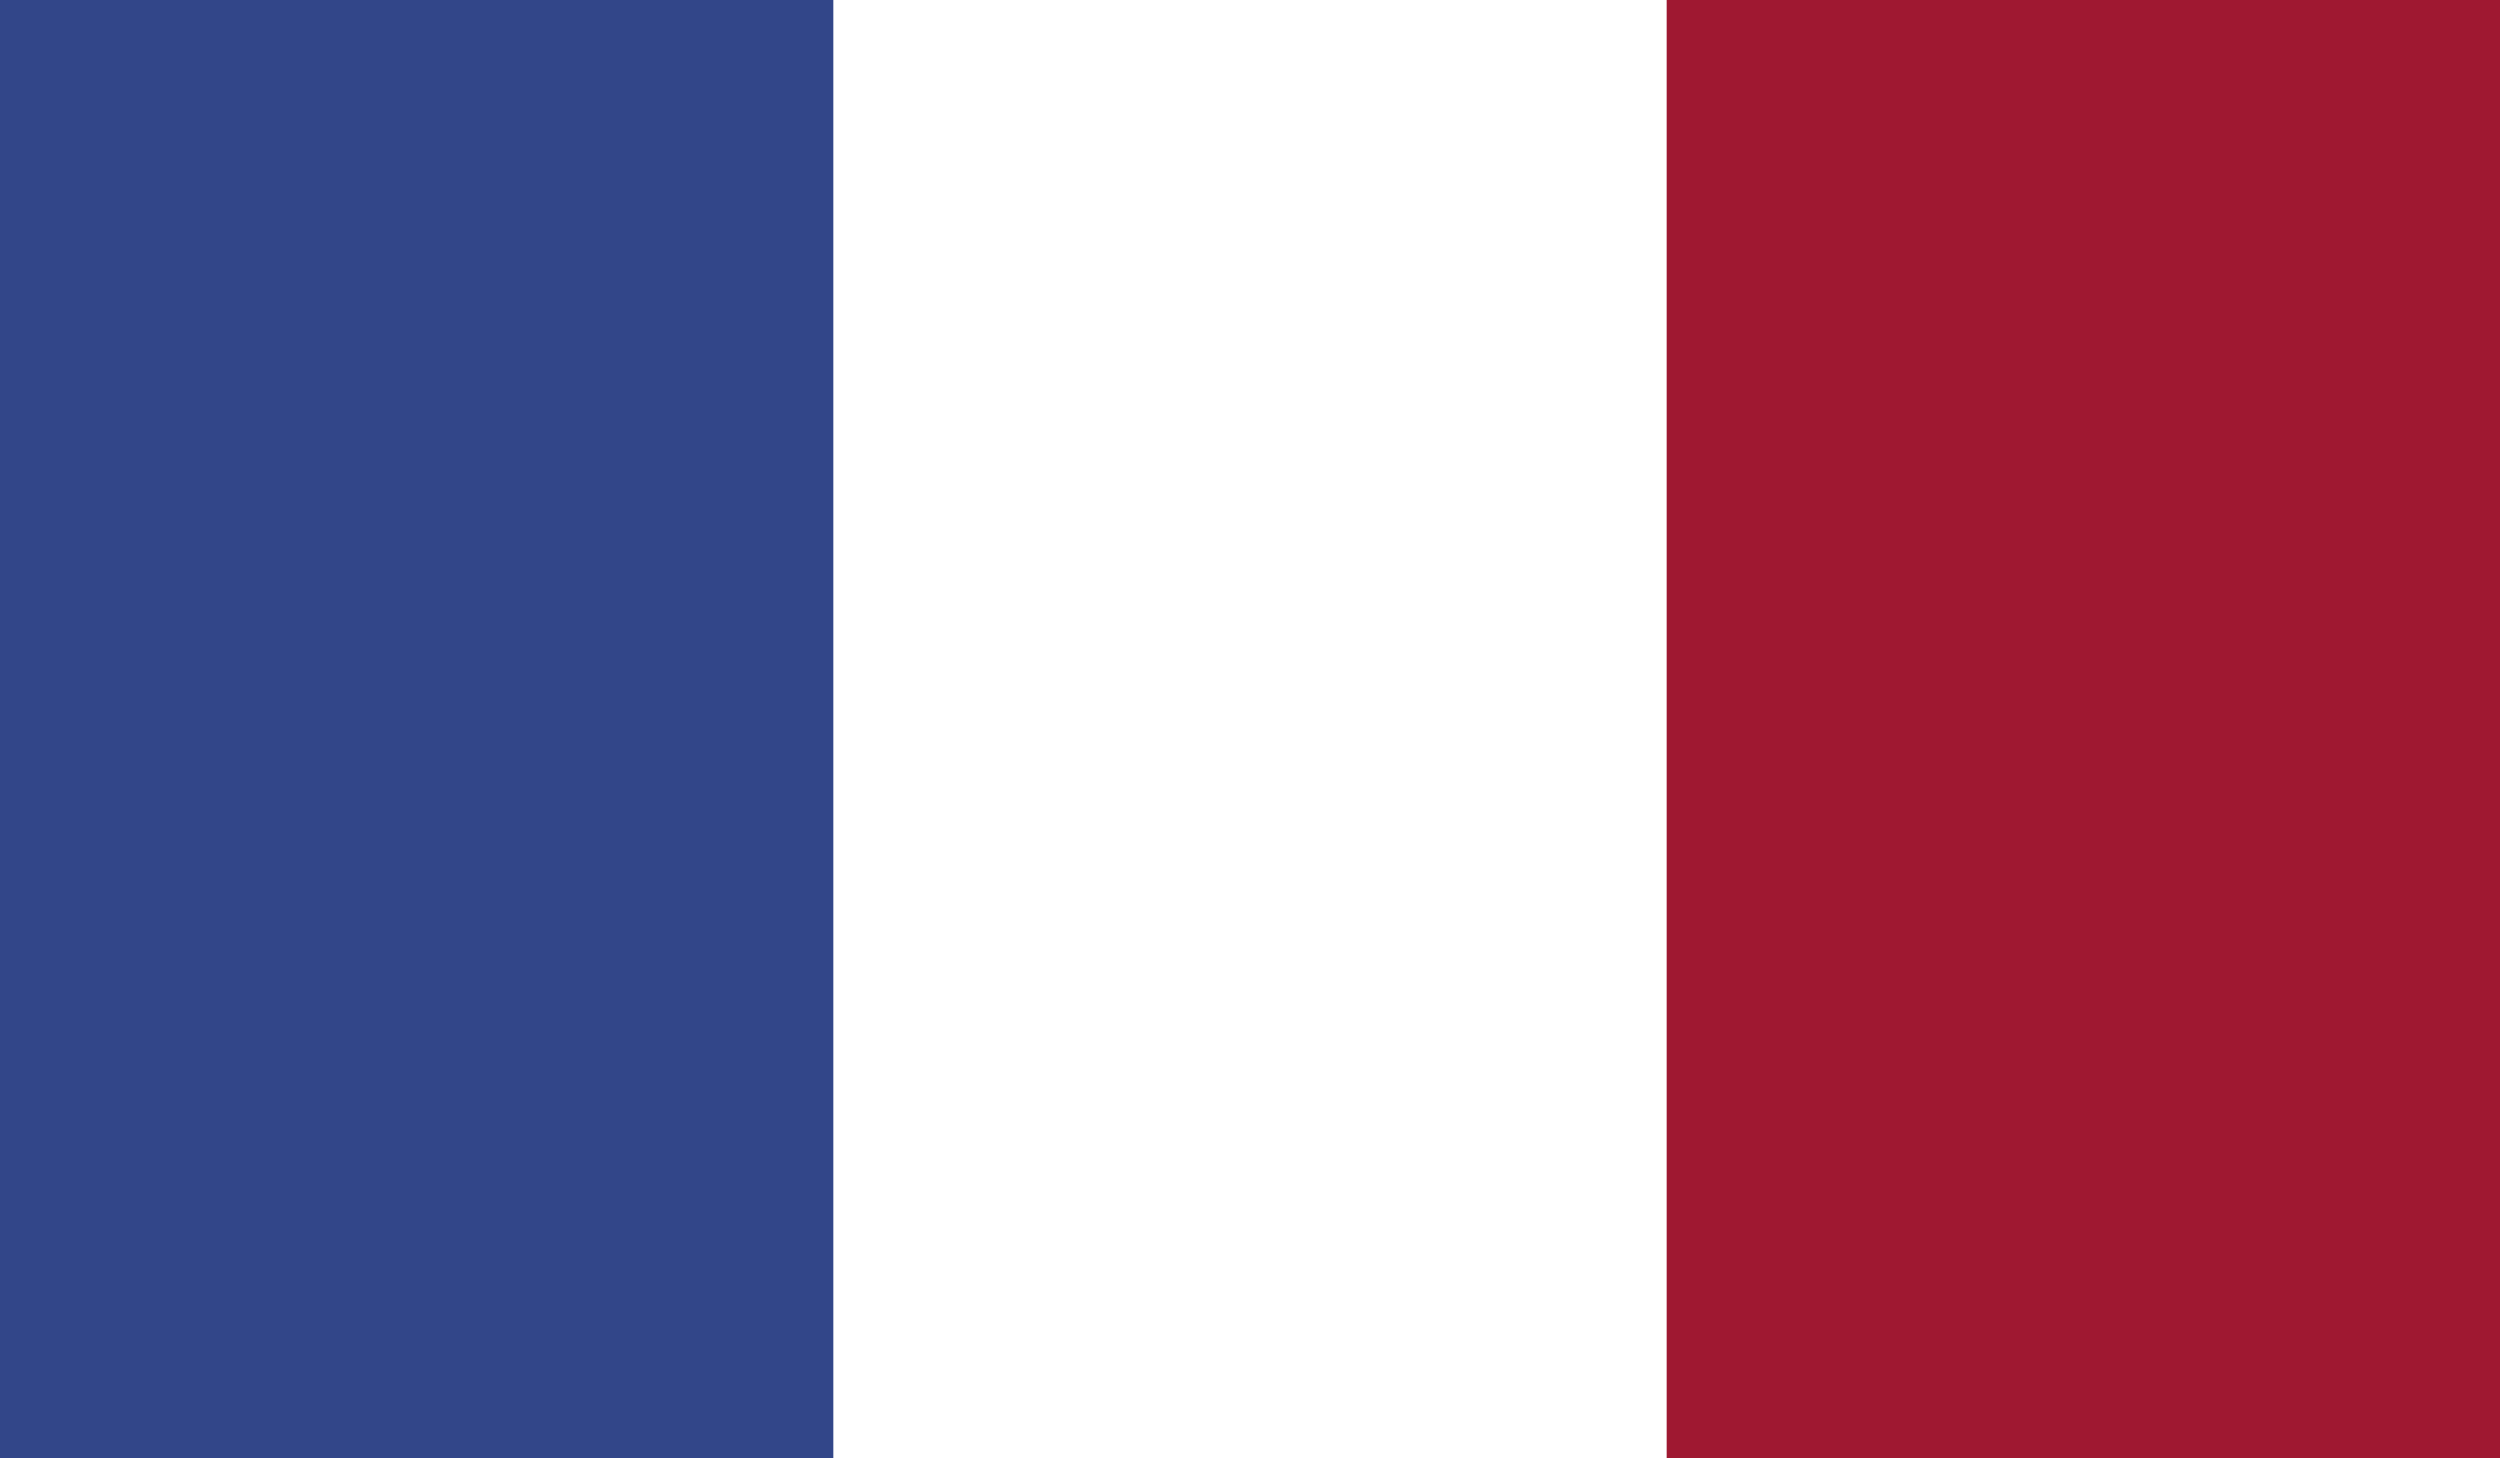 <svg xmlns="http://www.w3.org/2000/svg" xmlns:xlink="http://www.w3.org/1999/xlink" id="Calque_1" data-name="Calque 1" viewBox="0 0 62.73 36.59"><defs><style>.cls-1{fill:none;}.cls-2{clip-path:url(#clip-path);}.cls-3{fill:#324689;}.cls-4{fill:#fff;}.cls-5{fill:#9f1831;}</style><clipPath id="clip-path"><rect class="cls-1" width="62.73" height="36.59"></rect></clipPath></defs><g id="NETHERLANDS"><g class="cls-2"><rect class="cls-3" width="62.73" height="36.59"></rect><rect class="cls-4" x="20.91" width="41.82" height="36.59"></rect><rect class="cls-5" x="41.82" width="20.91" height="36.59"></rect></g></g></svg>